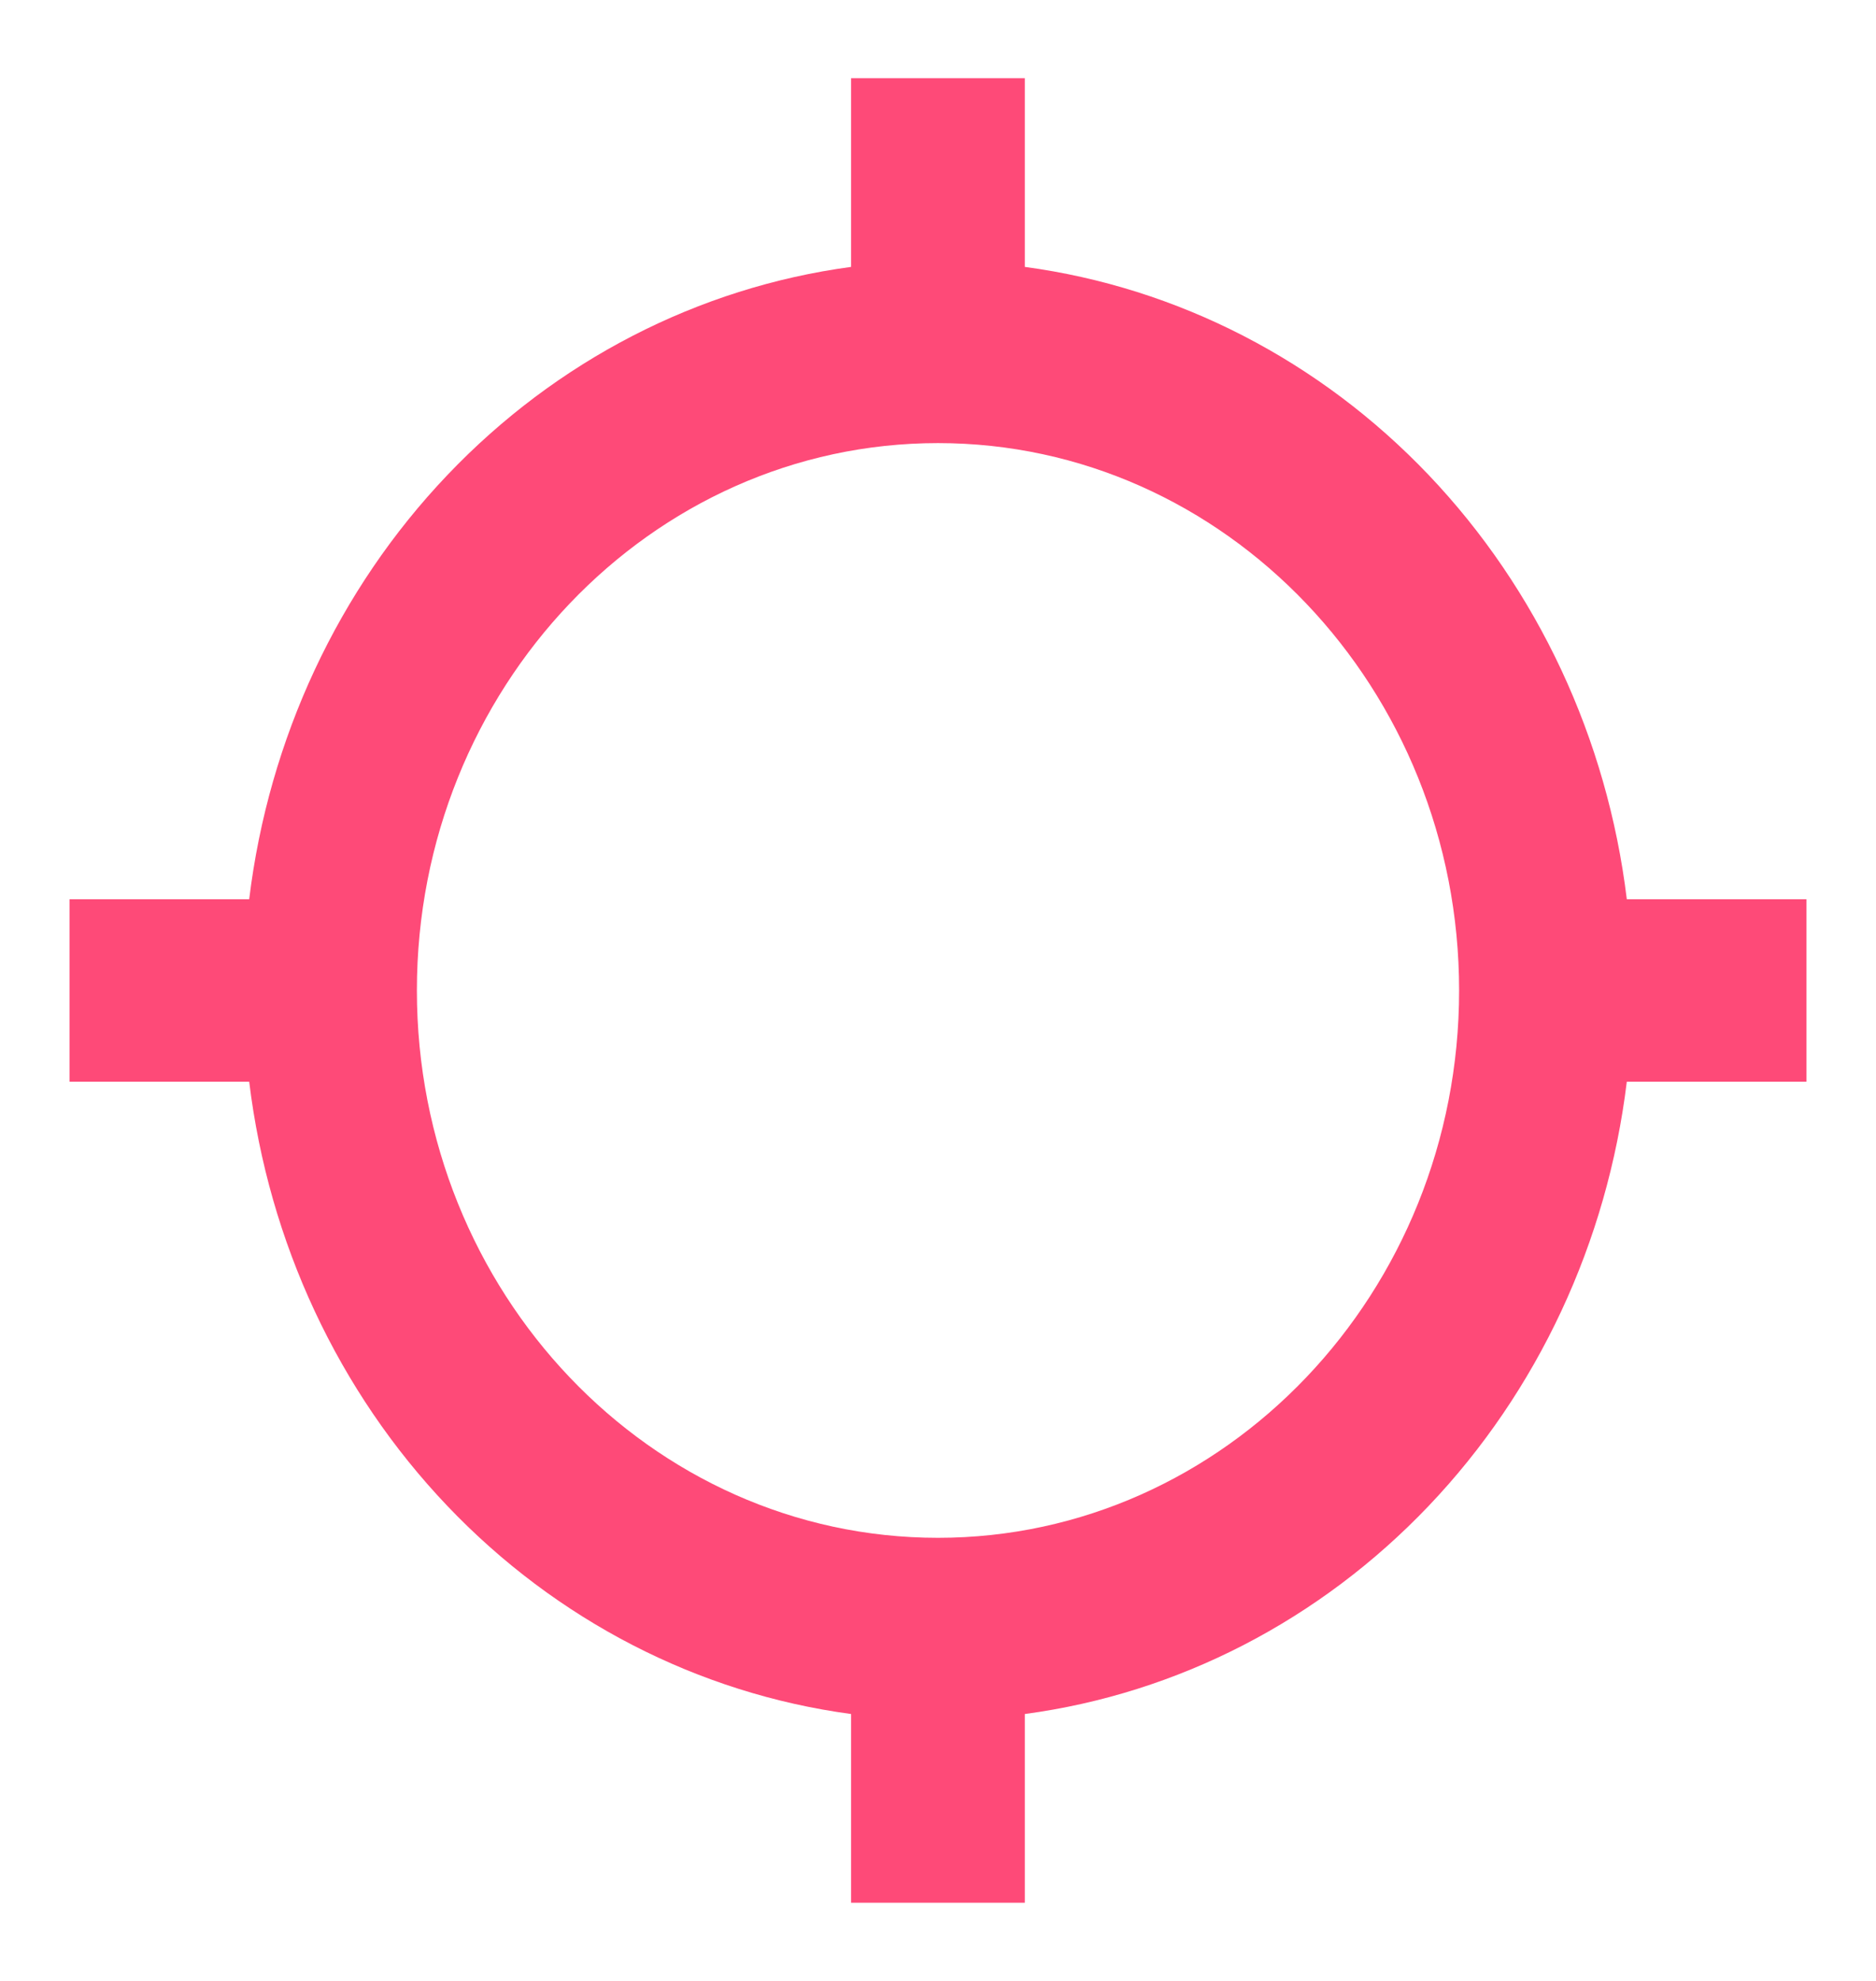 <svg width="18" height="19" viewBox="0 0 18 19" fill="none" xmlns="http://www.w3.org/2000/svg">
<path d="M9.833 2.56V0.75H8.166V2.56C6.7 2.757 5.337 3.459 4.292 4.557C3.247 5.654 2.578 7.085 2.391 8.625H0.667V10.375H2.391C2.578 11.915 3.246 13.346 4.292 14.444C5.337 15.541 6.7 16.243 8.166 16.44V18.25H9.833V16.44C11.3 16.244 12.663 15.541 13.708 14.444C14.754 13.346 15.422 11.915 15.609 10.375H17.333V8.625H15.609C15.422 7.085 14.753 5.654 13.708 4.556C12.663 3.459 11.3 2.757 9.833 2.56ZM9 14.75C6.242 14.75 4 12.395 4 9.5C4 6.605 6.242 4.25 9 4.25C11.757 4.25 14 6.605 14 9.5C14 12.395 11.757 14.75 9 14.75Z" fill="#FE4A78"/>
</svg>
